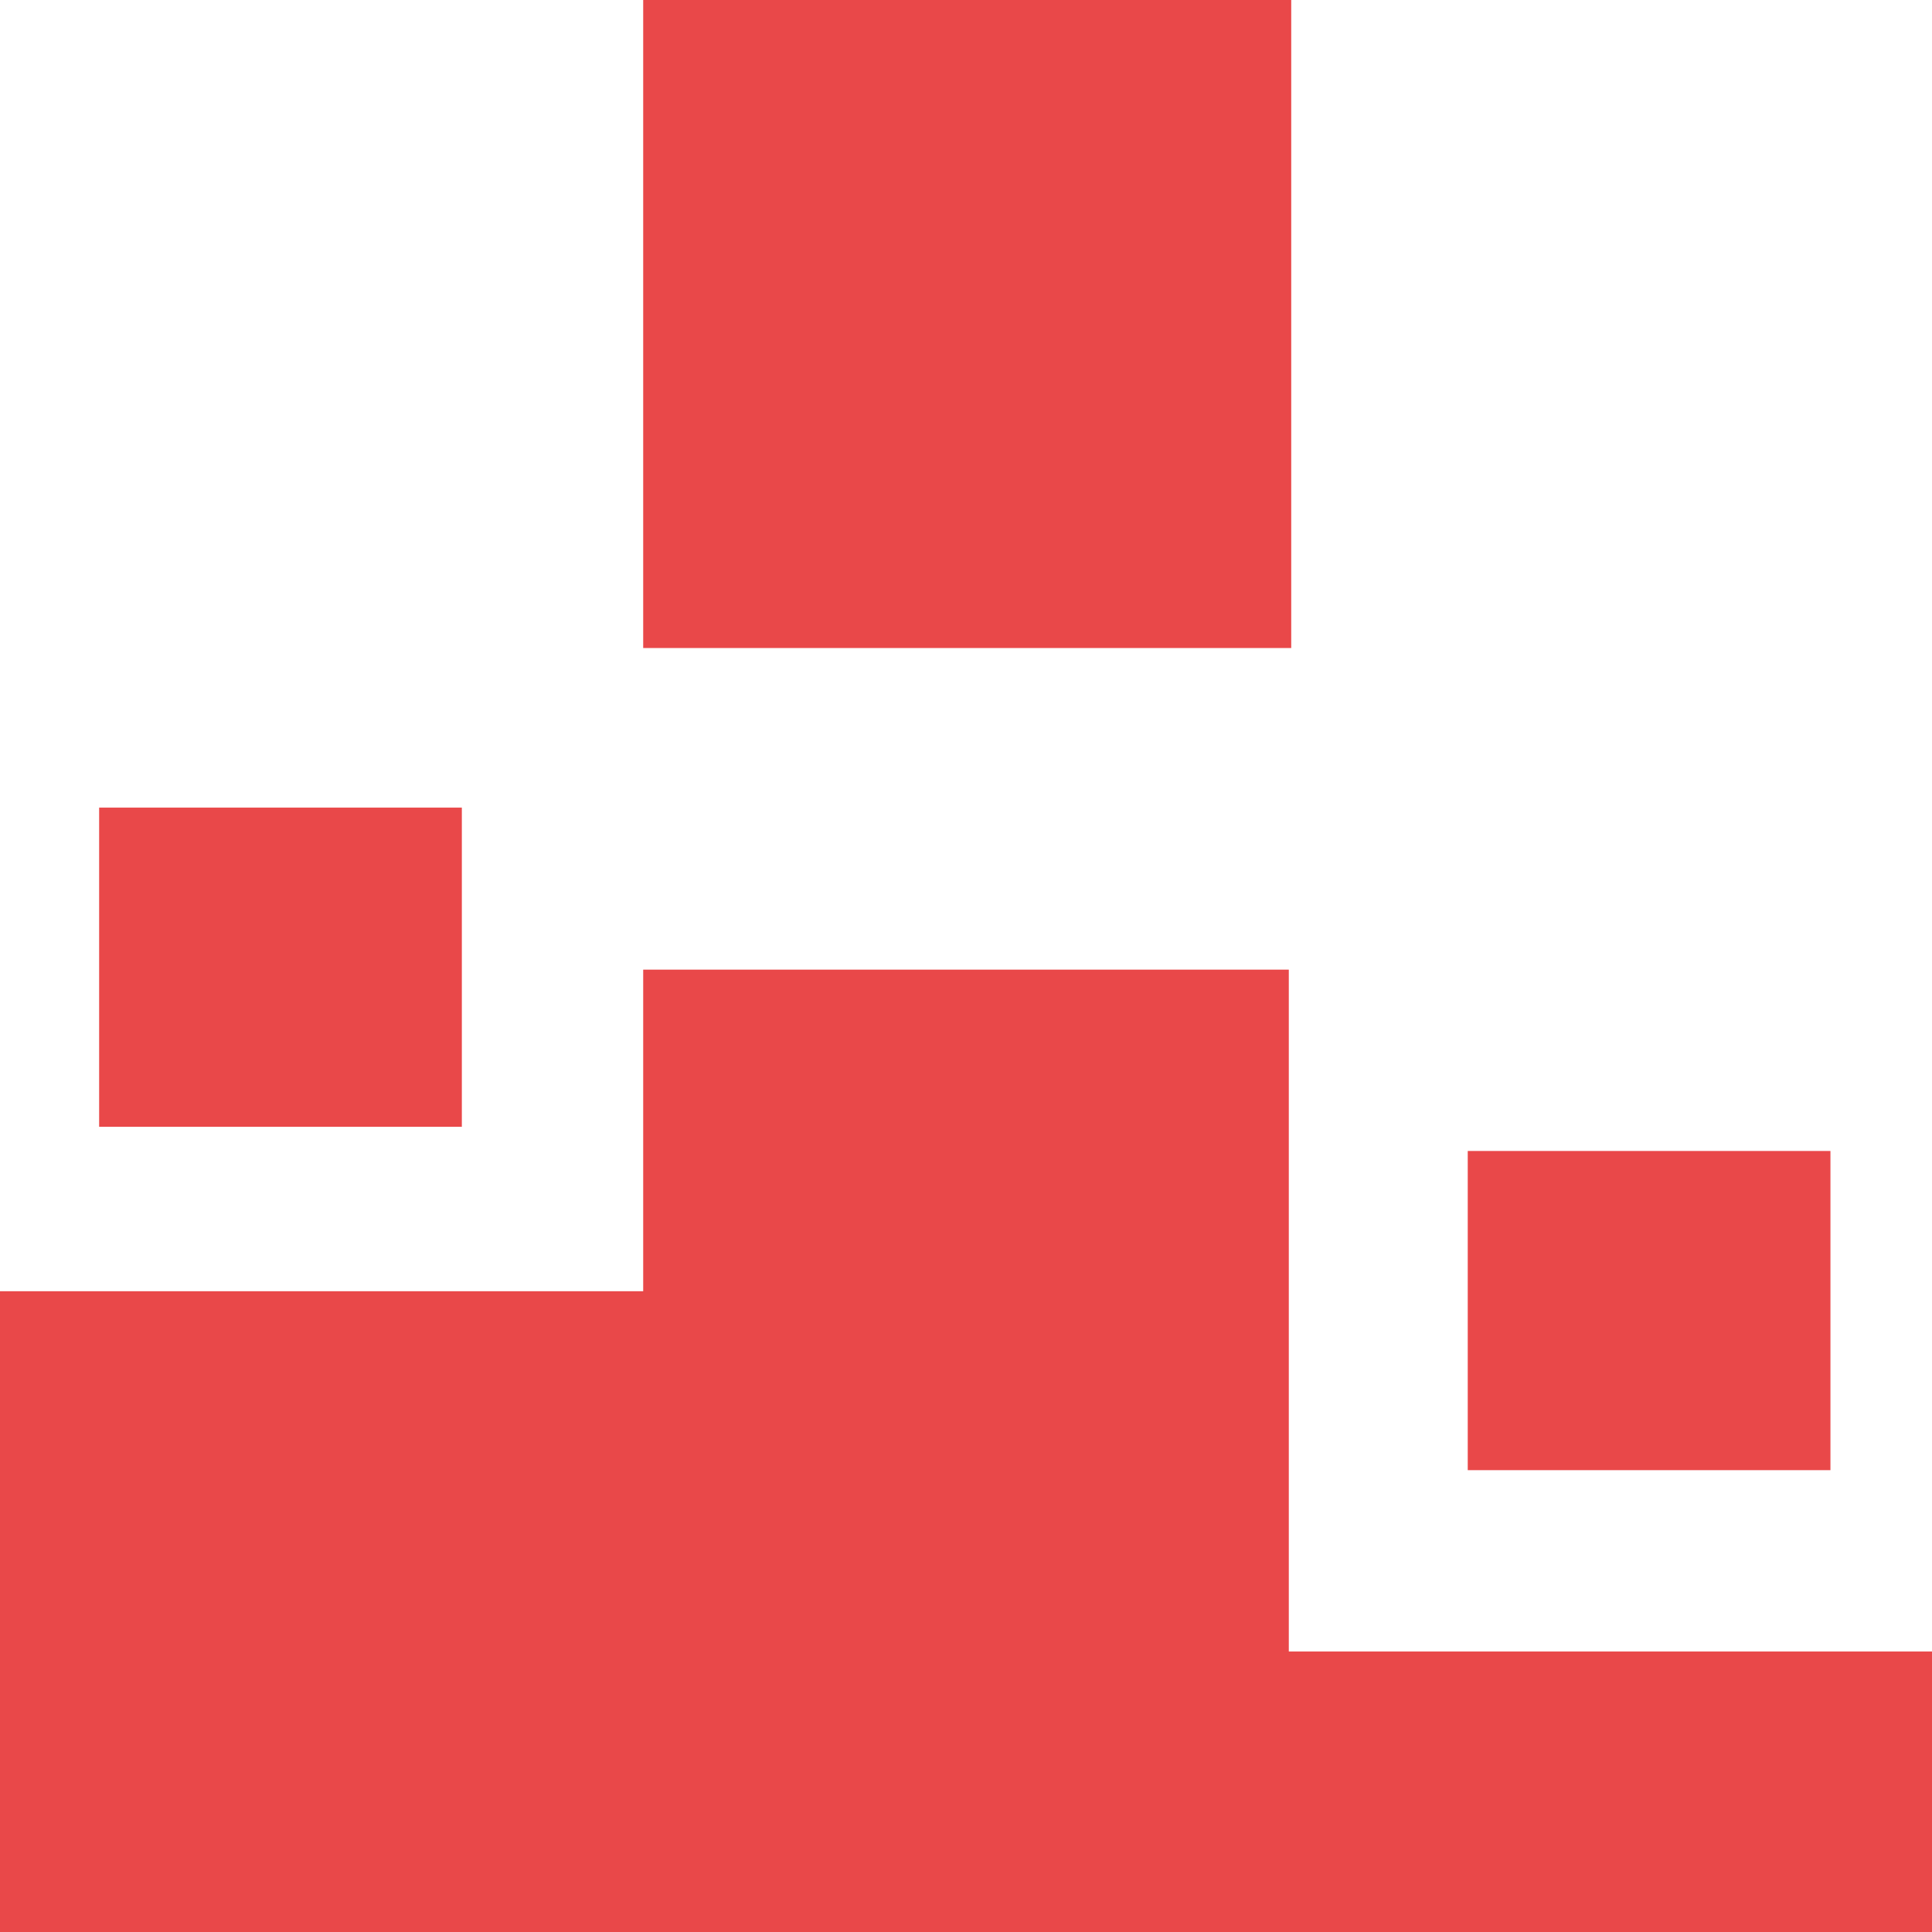 <?xml version="1.0" encoding="UTF-8"?>
<!DOCTYPE svg PUBLIC "-//W3C//DTD SVG 1.1//EN" "http://www.w3.org/Graphics/SVG/1.1/DTD/svg11.dtd">
<svg version="1.1" xmlns="http://www.w3.org/2000/svg" xmlns:xlink="http://www.w3.org/1999/xlink" x="0" y="0" width="799" height="799" viewBox="0, 0, 799, 799">
  <g id="Livello_2-2">
    <path d="M533,683 L533,401 L266,401 L266,534 L0,534 L0,799 L266,799 L533,799 L799,799 L799,683 L533,683 z" fill="#E94849"/>
    <path d="M266,0 L534,0 L534,268 L266,268 z" fill="#E94849"/>
    <path d="M607,476 L757,476 L757,608 L607,608 z" fill="#E94849"/>
    <path d="M41,334 L191,334 L191,466 L41,466 z" fill="#E94849"/>
  </g>
</svg>
